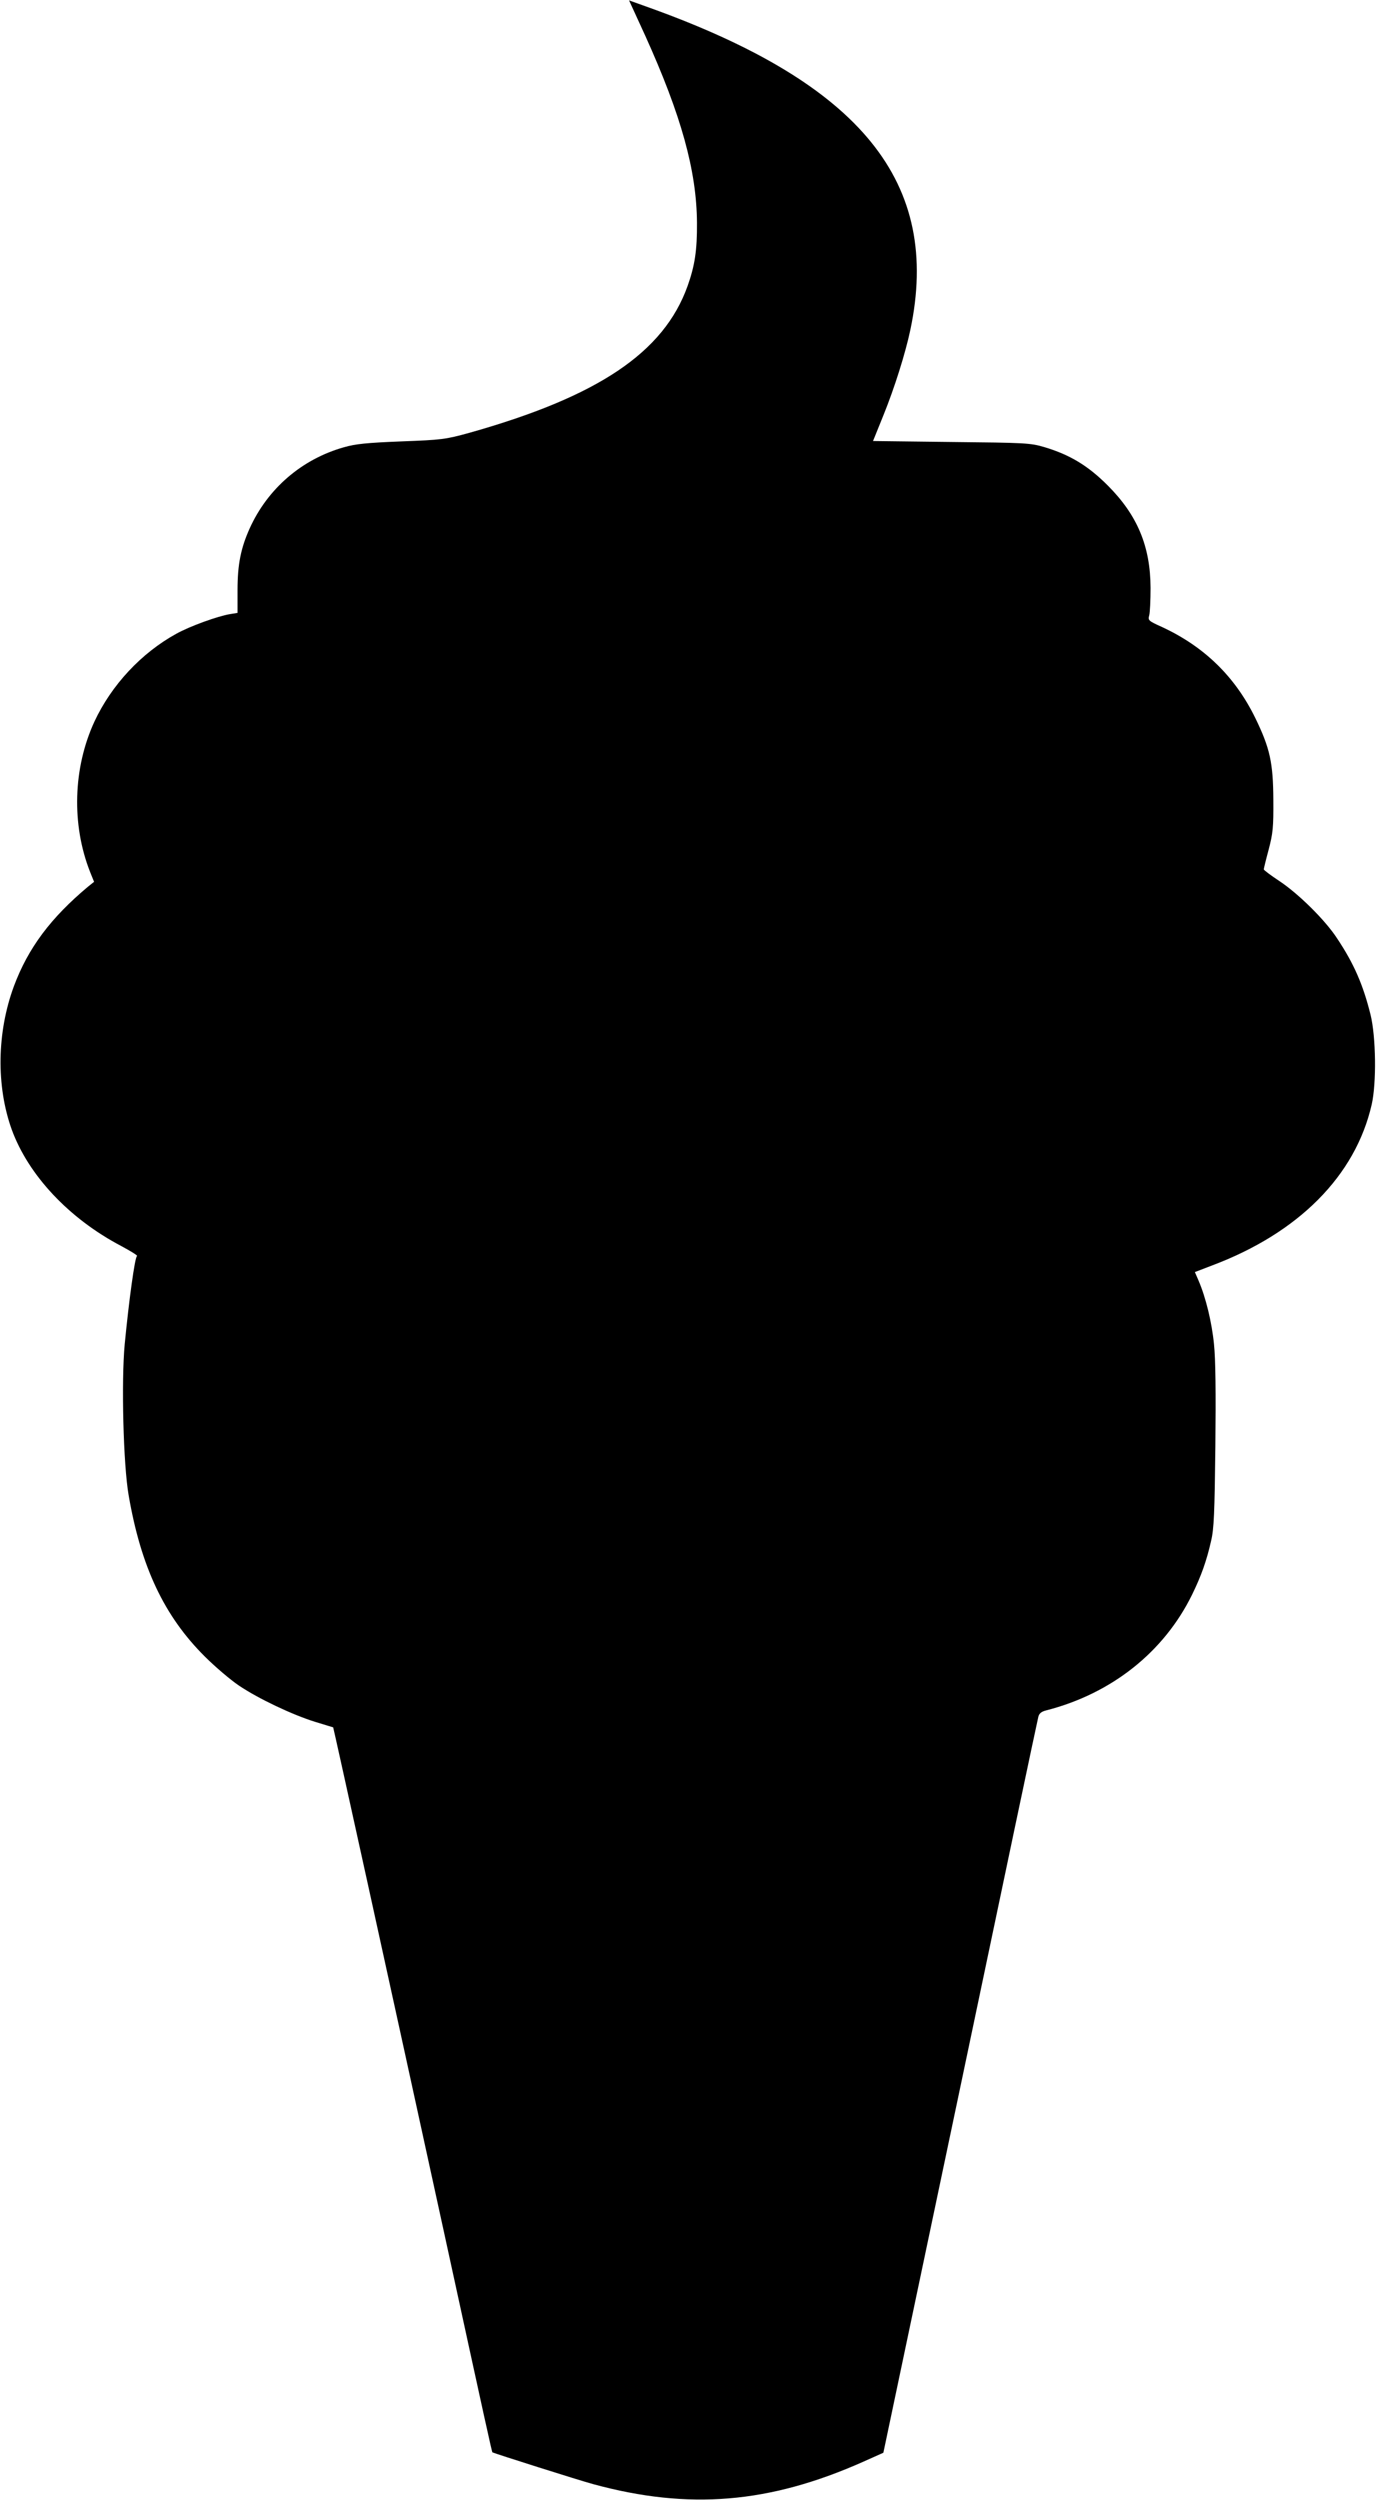 <?xml version="1.0" standalone="no"?>
<!DOCTYPE svg PUBLIC "-//W3C//DTD SVG 20010904//EN"
 "http://www.w3.org/TR/2001/REC-SVG-20010904/DTD/svg10.dtd">
<svg version="1.0" xmlns="http://www.w3.org/2000/svg"
 width="705pt" height="1280pt" viewBox="0 0 705 1280"
 preserveAspectRatio="xMidYMid meet">
<g transform="translate(0,1280) scale(0.1,-0.1)"
fill="#000000" stroke="none">
<path d="M3306 12617 c185 -409 263 -691 265 -957 1 -141 -11 -220 -48 -324
-122 -341 -458 -566 -1118 -752 -124 -34 -140 -36 -350 -44 -175 -7 -235 -13
-293 -30 -216 -61 -391 -212 -483 -416 -45 -100 -62 -184 -62 -315 l0 -117
-37 -6 c-63 -10 -207 -62 -277 -101 -180 -99 -332 -263 -419 -449 -110 -238
-118 -527 -23 -769 l21 -52 -29 -23 c-193 -161 -309 -316 -382 -512 -87 -236
-91 -510 -11 -733 85 -233 292 -455 560 -596 50 -27 88 -50 82 -52 -11 -4 -42
-233 -63 -451 -18 -191 -7 -619 20 -773 63 -367 182 -619 390 -826 53 -53 132
-120 175 -149 101 -68 275 -150 391 -186 50 -15 91 -28 92 -28 2 -2 290 -1311
567 -2581 216 -992 246 -1129 249 -1131 5 -4 446 -144 517 -163 489 -133 902
-99 1383 115 l103 46 394 1871 c216 1030 396 1883 400 1897 4 17 16 27 41 33
335 86 603 299 747 593 46 94 74 172 97 274 15 62 18 145 22 484 3 275 1 447
-7 523 -11 113 -42 240 -79 326 l-19 44 86 33 c446 167 737 461 820 825 25
110 22 346 -6 460 -38 153 -85 261 -171 390 -61 94 -198 229 -296 294 -44 29
-80 56 -80 60 0 3 11 49 25 101 22 83 25 115 24 255 -1 190 -17 264 -93 420
-104 212 -262 365 -478 465 -69 31 -72 34 -65 59 4 14 7 78 7 141 -1 214 -68
373 -220 525 -101 101 -194 157 -325 196 -71 21 -97 22 -476 26 l-401 5 53
131 c58 143 113 319 138 437 160 754 -249 1260 -1335 1650 l-106 38 83 -181z"/>
</g>
</svg>